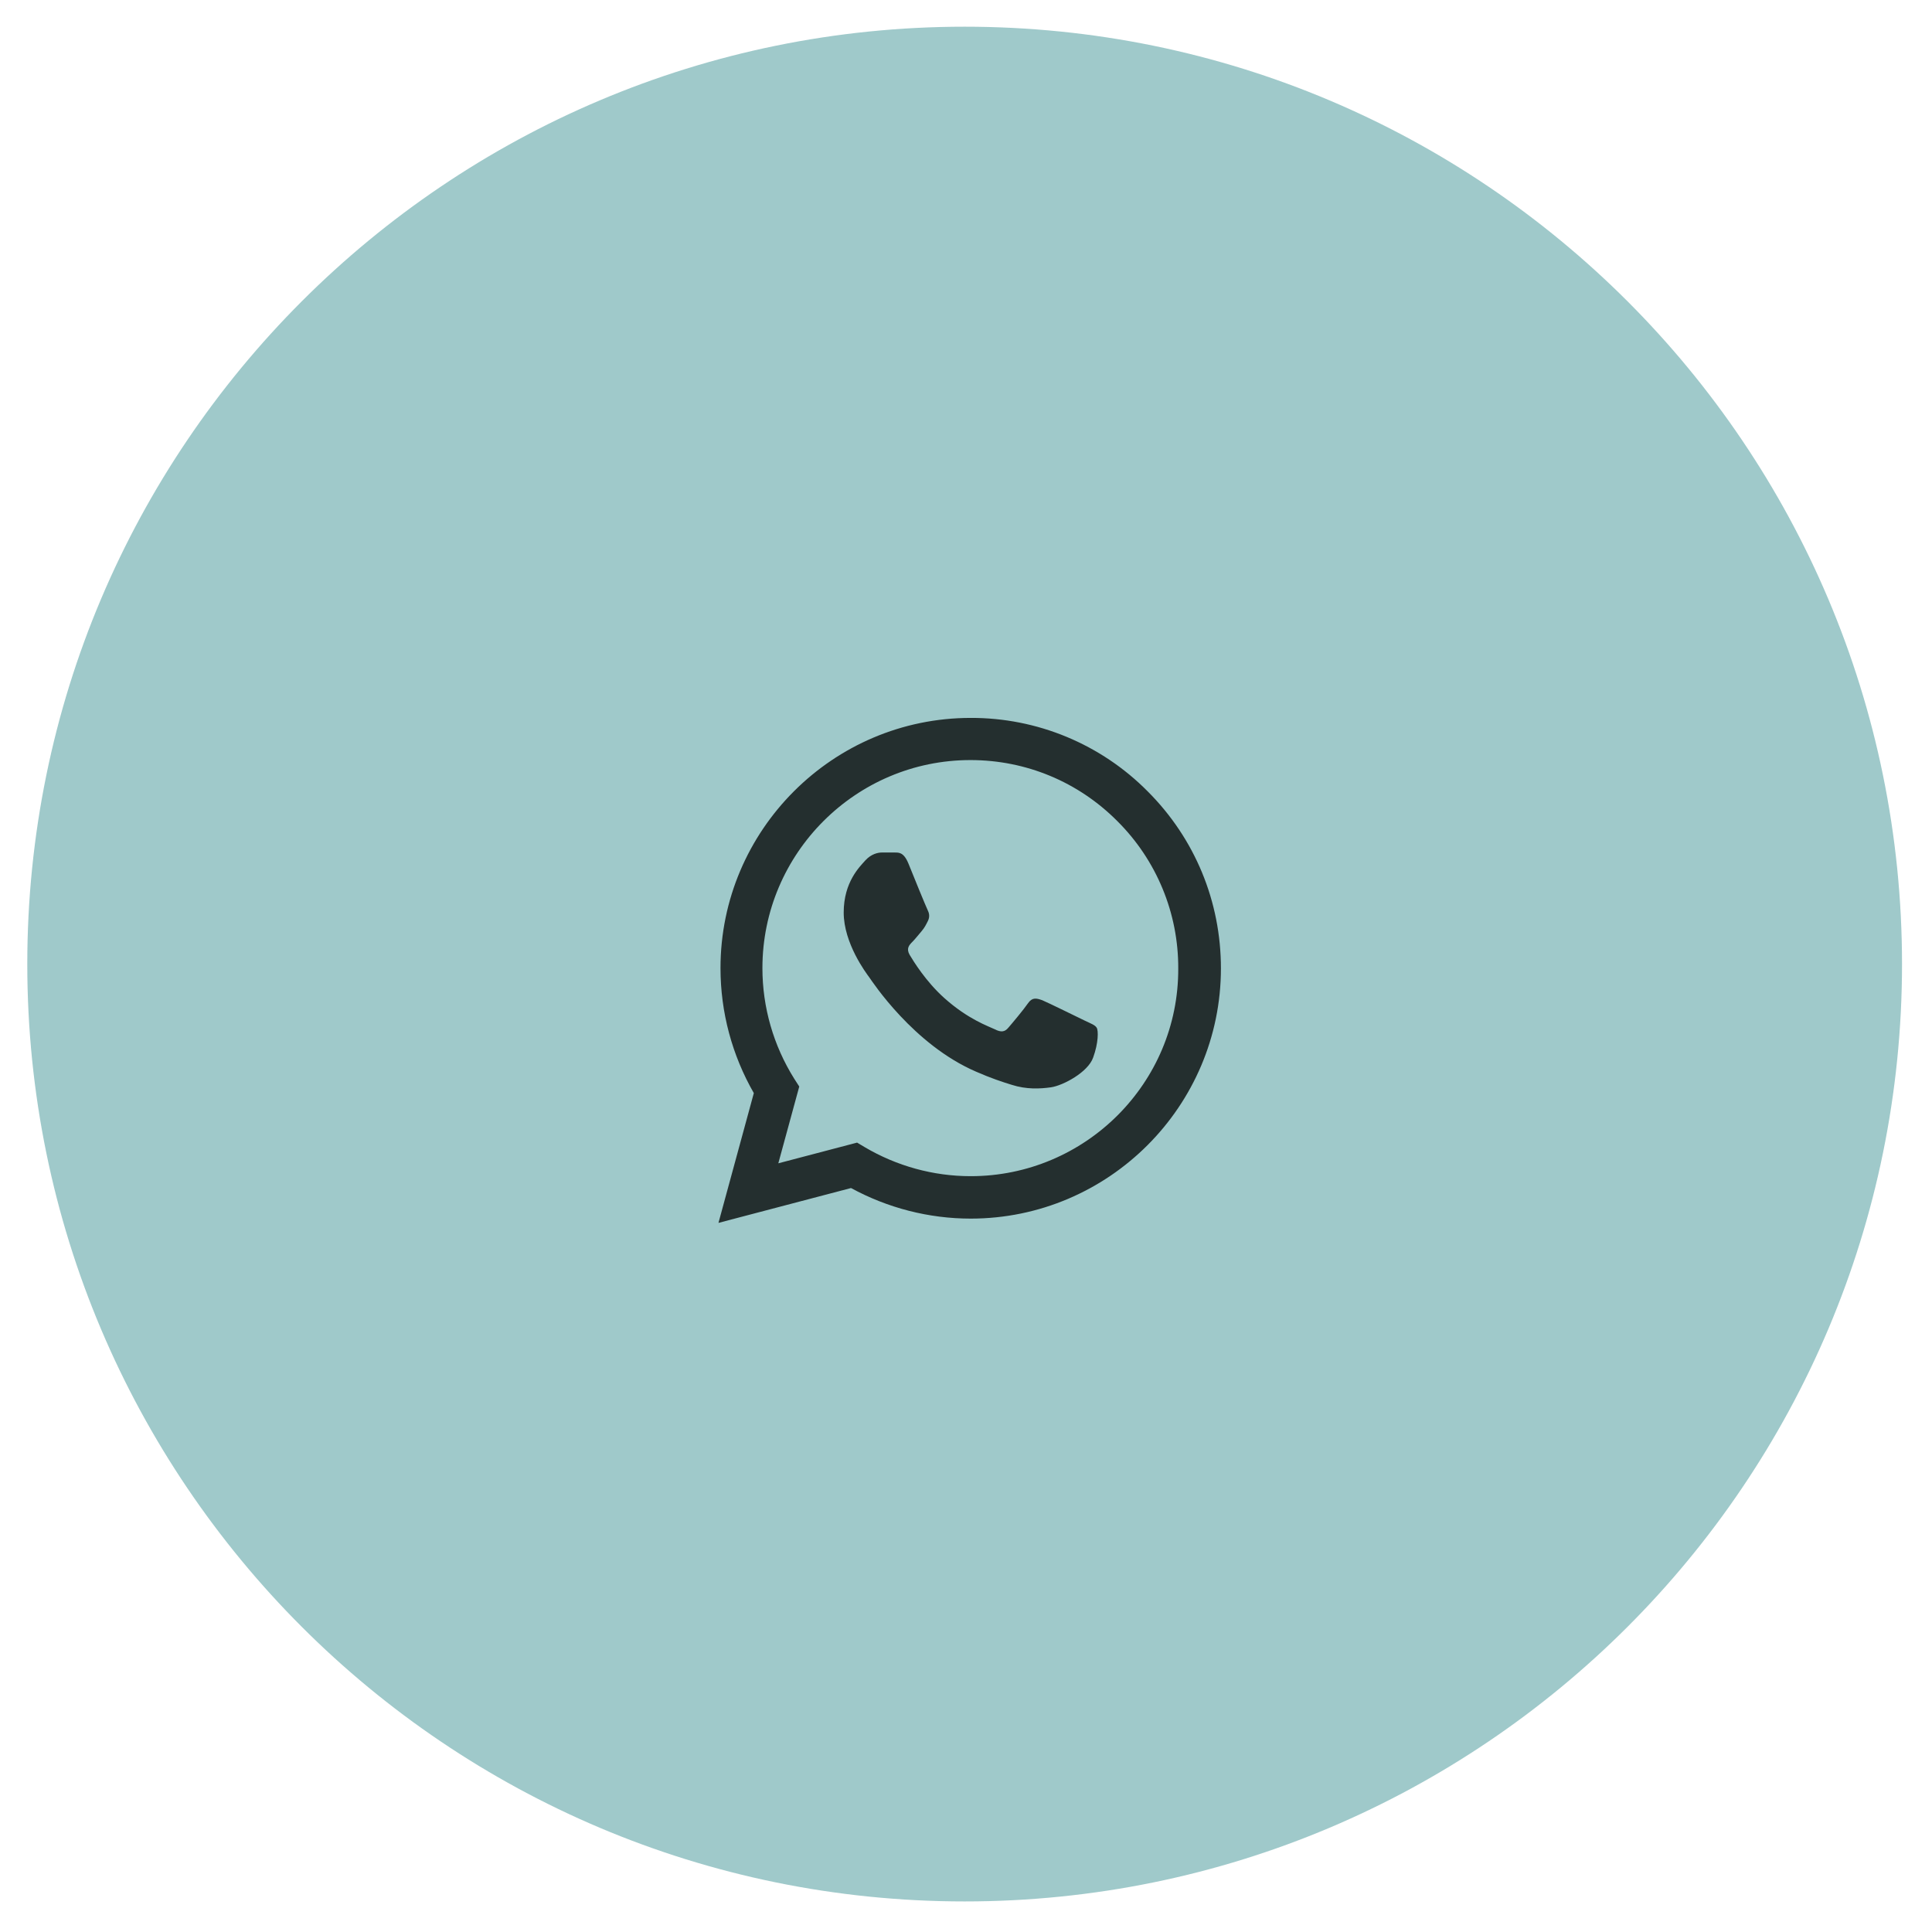 <svg xmlns="http://www.w3.org/2000/svg" width="56" height="56" viewBox="0 0 56 56" fill="none"><g clip-path="url(#clip0_2060_101)"><path d="M0.791 27.944C0.791 12.939 12.955 0.774 27.961 0.774C42.967 0.774 55.131 12.939 55.131 27.944C55.131 42.95 42.967 55.114 27.961 55.114C12.955 55.114 0.791 42.95 0.791 27.944Z" fill="#87BCBD" fill-opacity="0.8"></path><path d="M33.267 22.939C32.596 22.261 31.797 21.724 30.916 21.358C30.035 20.992 29.09 20.806 28.136 20.809C24.14 20.809 20.884 24.066 20.884 28.061C20.884 29.342 21.22 30.586 21.85 31.684L20.825 35.446L24.667 34.436C25.729 35.014 26.922 35.322 28.136 35.322C32.132 35.322 35.389 32.065 35.389 28.069C35.389 26.129 34.635 24.307 33.267 22.939ZM28.136 34.092C27.053 34.092 25.992 33.799 25.063 33.25L24.843 33.119L22.56 33.719L23.167 31.494L23.021 31.267C22.419 30.306 22.099 29.195 22.099 28.062C22.099 24.739 24.806 22.031 28.129 22.031C29.739 22.031 31.254 22.661 32.388 23.802C32.95 24.361 33.395 25.026 33.698 25.759C34.001 26.491 34.155 27.276 34.152 28.069C34.167 31.392 31.459 34.092 28.136 34.092ZM31.444 29.584C31.261 29.496 30.369 29.057 30.208 28.991C30.039 28.932 29.922 28.903 29.798 29.079C29.673 29.262 29.329 29.672 29.227 29.789C29.124 29.913 29.015 29.928 28.832 29.833C28.649 29.745 28.063 29.547 27.375 28.932C26.834 28.449 26.475 27.857 26.365 27.674C26.263 27.491 26.351 27.395 26.446 27.3C26.526 27.22 26.629 27.088 26.717 26.986C26.804 26.883 26.841 26.803 26.9 26.686C26.958 26.561 26.929 26.459 26.885 26.371C26.841 26.283 26.475 25.39 26.329 25.024C26.182 24.673 26.029 24.717 25.919 24.71H25.568C25.443 24.71 25.253 24.754 25.085 24.936C24.924 25.119 24.455 25.559 24.455 26.451C24.455 27.344 25.107 28.208 25.194 28.325C25.282 28.449 26.475 30.279 28.29 31.062C28.722 31.252 29.059 31.362 29.322 31.443C29.754 31.582 30.149 31.56 30.464 31.516C30.815 31.465 31.54 31.077 31.686 30.652C31.84 30.228 31.84 29.869 31.788 29.789C31.737 29.708 31.627 29.672 31.444 29.584Z" fill="#060909" fill-opacity="0.8"></path></g><defs><clipPath id="clip0_2060_101"><rect width="56" height="55" fill="white" transform="translate(0 0.5)"></rect></clipPath></defs></svg>